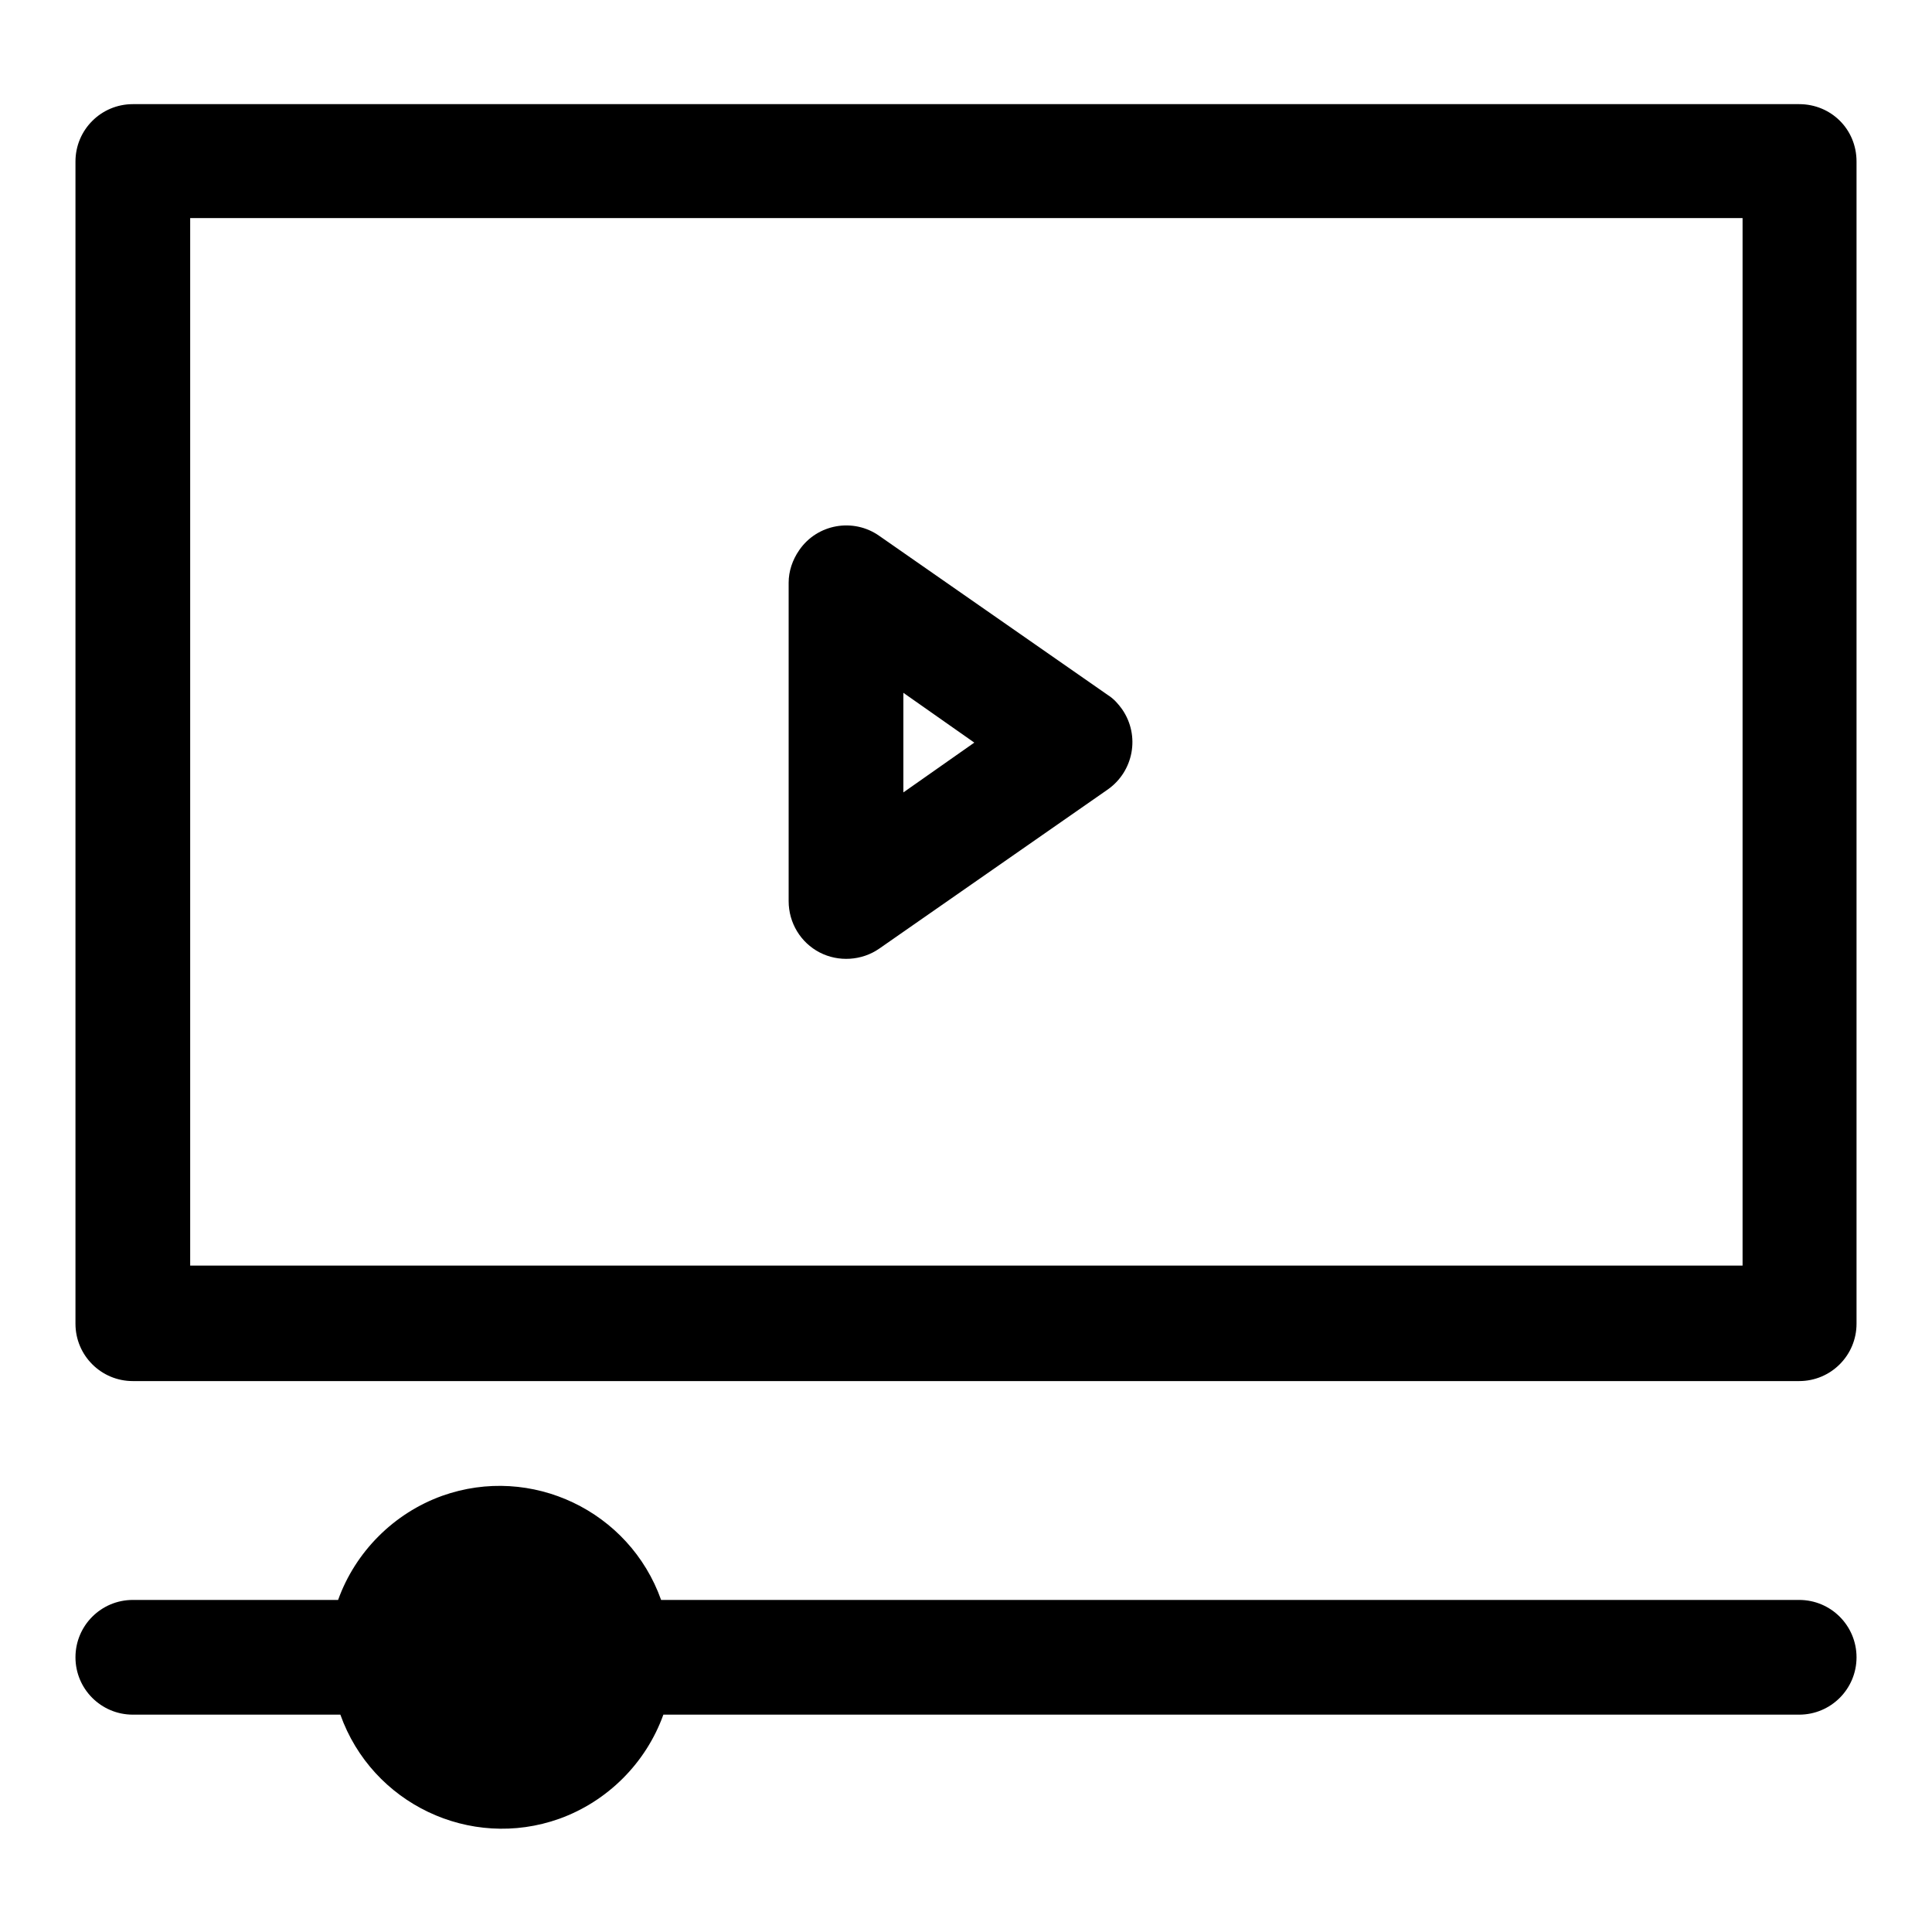 <?xml version="1.0" encoding="utf-8"?>
<!-- Svg Vector Icons : http://www.onlinewebfonts.com/icon -->
<!DOCTYPE svg PUBLIC "-//W3C//DTD SVG 1.1//EN" "http://www.w3.org/Graphics/SVG/1.1/DTD/svg11.dtd">
<svg version="1.1" xmlns="http://www.w3.org/2000/svg" xmlns:xlink="http://www.w3.org/1999/xlink" x="0px" y="0px" viewBox="0 0 256 256" enable-background="new 0 0 256 256" xml:space="preserve">
<g> <path fill="#000000" d="M238.4,212H87.6c-4.2-11.8-17.2-18-29-13.8c-6.4,2.3-11.5,7.4-13.8,13.8H17.6c-4.2,0-7.6,3.4-7.6,7.6 c0,4.2,3.4,7.6,7.6,7.6h27.5c4.2,11.8,17.2,18,29,13.8c6.4-2.3,11.5-7.4,13.8-13.8h150.5c4.2,0,7.6-3.4,7.6-7.6 C246,215.4,242.6,212,238.4,212z M238.4,13.8H17.6c-4.2,0-7.6,3.4-7.6,7.6v154c0,4.2,3.4,7.6,7.6,7.6h220.8c4.2,0,7.6-3.4,7.6-7.6 v-154C246,17.1,242.6,13.8,238.4,13.8z M230.8,167.7H25.2V28.9h205.7V167.7z"/> <path fill="#000000" d="M108.6,126.2c2.5,1.3,5.6,1.1,7.9-0.5l30.3-21.1c3.4-2.4,4.3-7.1,1.9-10.6c-0.5-0.7-1.1-1.4-1.9-1.9 L116.5,71c-3.4-2.4-8.2-1.6-10.6,1.9c-0.9,1.3-1.4,2.8-1.4,4.3v42.2C104.5,122.3,106.1,124.9,108.6,126.2z M119.7,91.8l9.4,6.6 l-9.4,6.6V91.8z"/></g>
</svg>